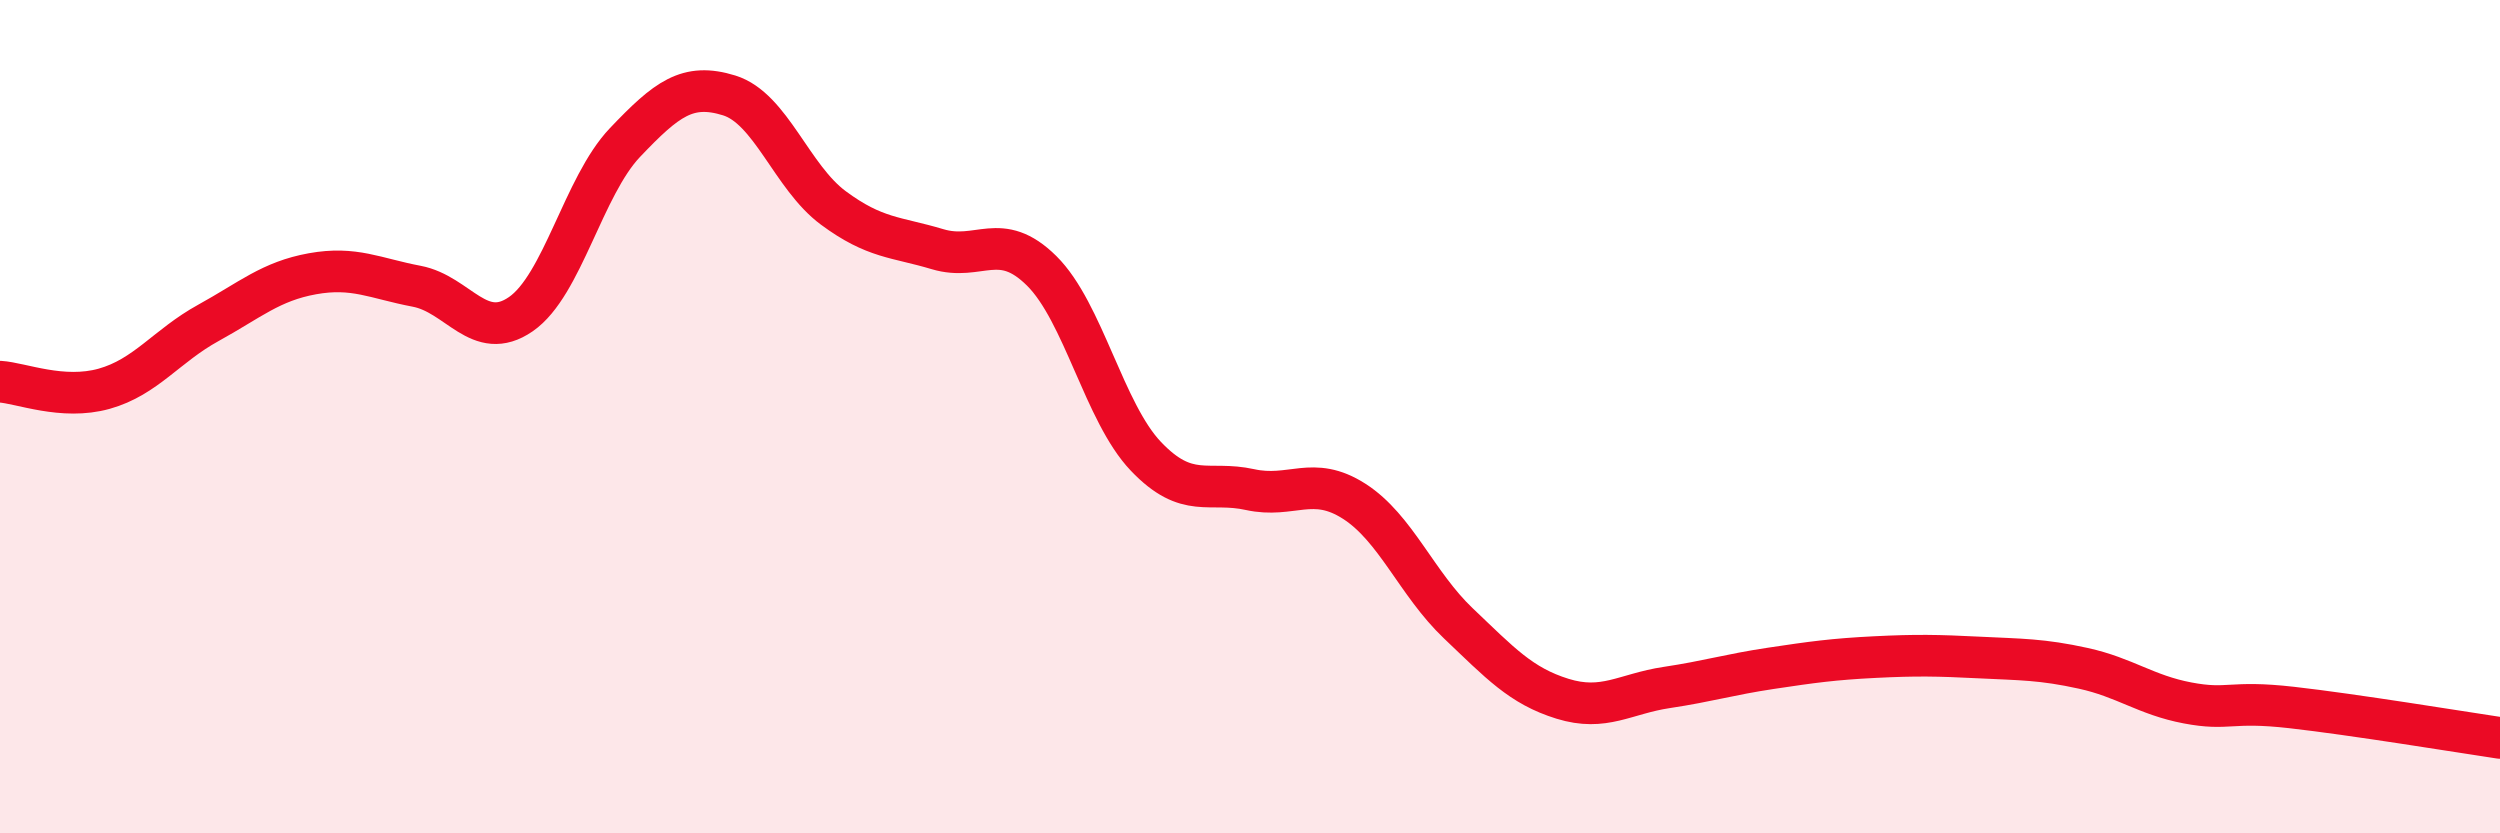 
    <svg width="60" height="20" viewBox="0 0 60 20" xmlns="http://www.w3.org/2000/svg">
      <path
        d="M 0,9.16 C 0.5,9.19 1.5,9.61 2.5,9.33 C 3.5,9.05 4,8.3 5,7.75 C 6,7.2 6.5,6.75 7.5,6.57 C 8.5,6.39 9,6.68 10,6.87 C 11,7.06 11.5,8.23 12.5,7.54 C 13.5,6.85 14,4.47 15,3.42 C 16,2.37 16.5,1.98 17.5,2.29 C 18.5,2.6 19,4.25 20,4.99 C 21,5.73 21.5,5.68 22.5,5.98 C 23.5,6.28 24,5.51 25,6.5 C 26,7.49 26.5,9.9 27.5,10.95 C 28.5,12 29,11.53 30,11.75 C 31,11.97 31.5,11.39 32.5,12.03 C 33.5,12.67 34,14.01 35,14.96 C 36,15.91 36.5,16.46 37.5,16.77 C 38.5,17.08 39,16.65 40,16.5 C 41,16.35 41.5,16.19 42.5,16.04 C 43.5,15.89 44,15.82 45,15.77 C 46,15.72 46.5,15.73 47.5,15.78 C 48.5,15.83 49,15.82 50,16.04 C 51,16.26 51.5,16.68 52.5,16.87 C 53.5,17.06 53.5,16.81 55,16.98 C 56.5,17.15 59,17.56 60,17.71L60 20L0 20Z"
        fill="#EB0A25"
        opacity="0.1"
        stroke-linecap="round"
        stroke-linejoin="round"
      />
      <path
        d="M 0,9.16 C 0.5,9.19 1.5,9.61 2.5,9.33 C 3.5,9.05 4,8.3 5,7.75 C 6,7.2 6.5,6.75 7.5,6.57 C 8.5,6.39 9,6.68 10,6.87 C 11,7.06 11.5,8.23 12.5,7.54 C 13.5,6.85 14,4.47 15,3.42 C 16,2.37 16.5,1.98 17.5,2.29 C 18.5,2.6 19,4.25 20,4.99 C 21,5.73 21.5,5.68 22.5,5.98 C 23.5,6.28 24,5.51 25,6.5 C 26,7.49 26.5,9.9 27.5,10.95 C 28.5,12 29,11.53 30,11.75 C 31,11.97 31.5,11.39 32.5,12.03 C 33.5,12.67 34,14.01 35,14.96 C 36,15.91 36.5,16.46 37.5,16.77 C 38.5,17.08 39,16.65 40,16.5 C 41,16.35 41.5,16.19 42.5,16.04 C 43.5,15.89 44,15.82 45,15.77 C 46,15.72 46.5,15.73 47.5,15.78 C 48.5,15.83 49,15.82 50,16.04 C 51,16.26 51.5,16.68 52.5,16.87 C 53.5,17.06 53.5,16.81 55,16.98 C 56.5,17.15 59,17.56 60,17.71"
        stroke="#EB0A25"
        stroke-width="1"
        fill="none"
        stroke-linecap="round"
        stroke-linejoin="round"
      />
    </svg>
  